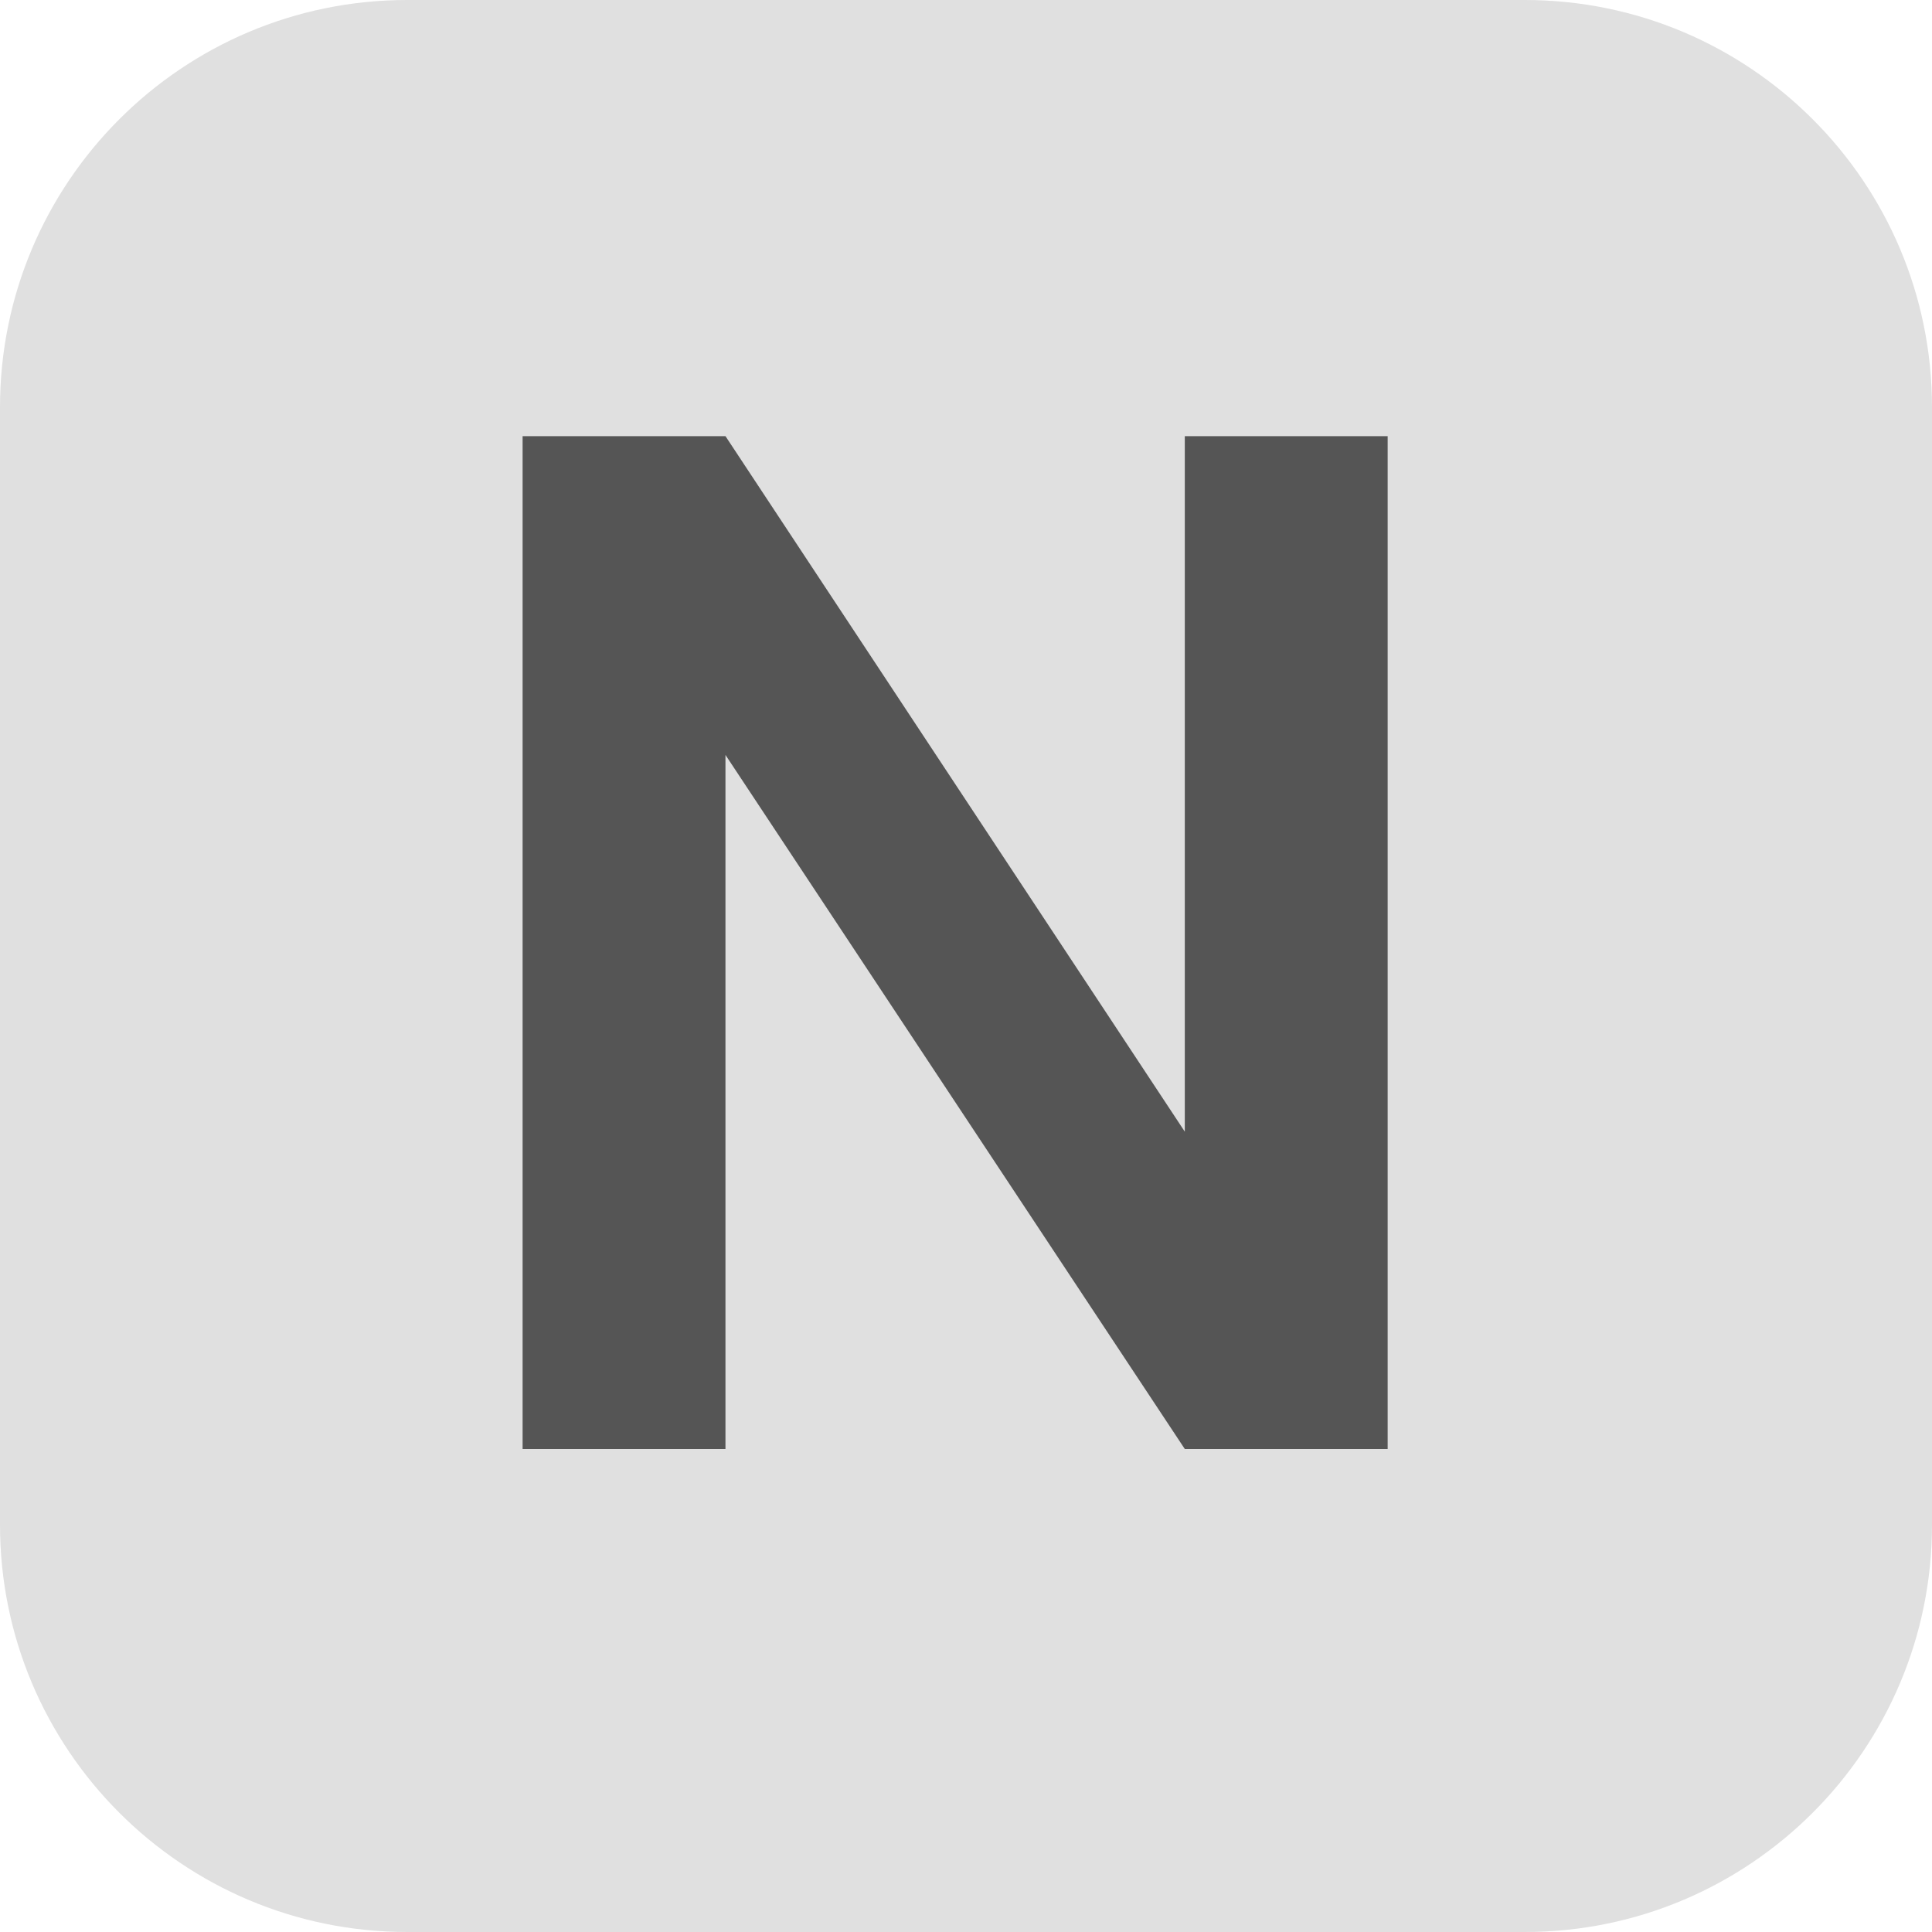 <svg width="32" height="32" viewBox="0 0 32 32" fill="none" xmlns="http://www.w3.org/2000/svg">
<g clip-path="url(#clip0_507_2)">
<path d="M25.255 0H6.745C3.02 0 0 3.02 0 6.745V25.255C0 28.98 3.02 32 6.745 32H25.255C28.98 32 32 28.98 32 25.255V6.745C32 3.02 28.98 0 25.255 0Z" fill="#E0E0E0"/>
<path d="M22.984 24H19.624L12.016 12.504V24H8.656V7.224H12.016L19.624 18.744V7.224H22.984V24Z" fill="#555555"/>
</g>
<defs>
<clipPath id="clip0_507_2">
<rect width="32" height="32" fill="white"/>
</clipPath>
</defs>
</svg>

